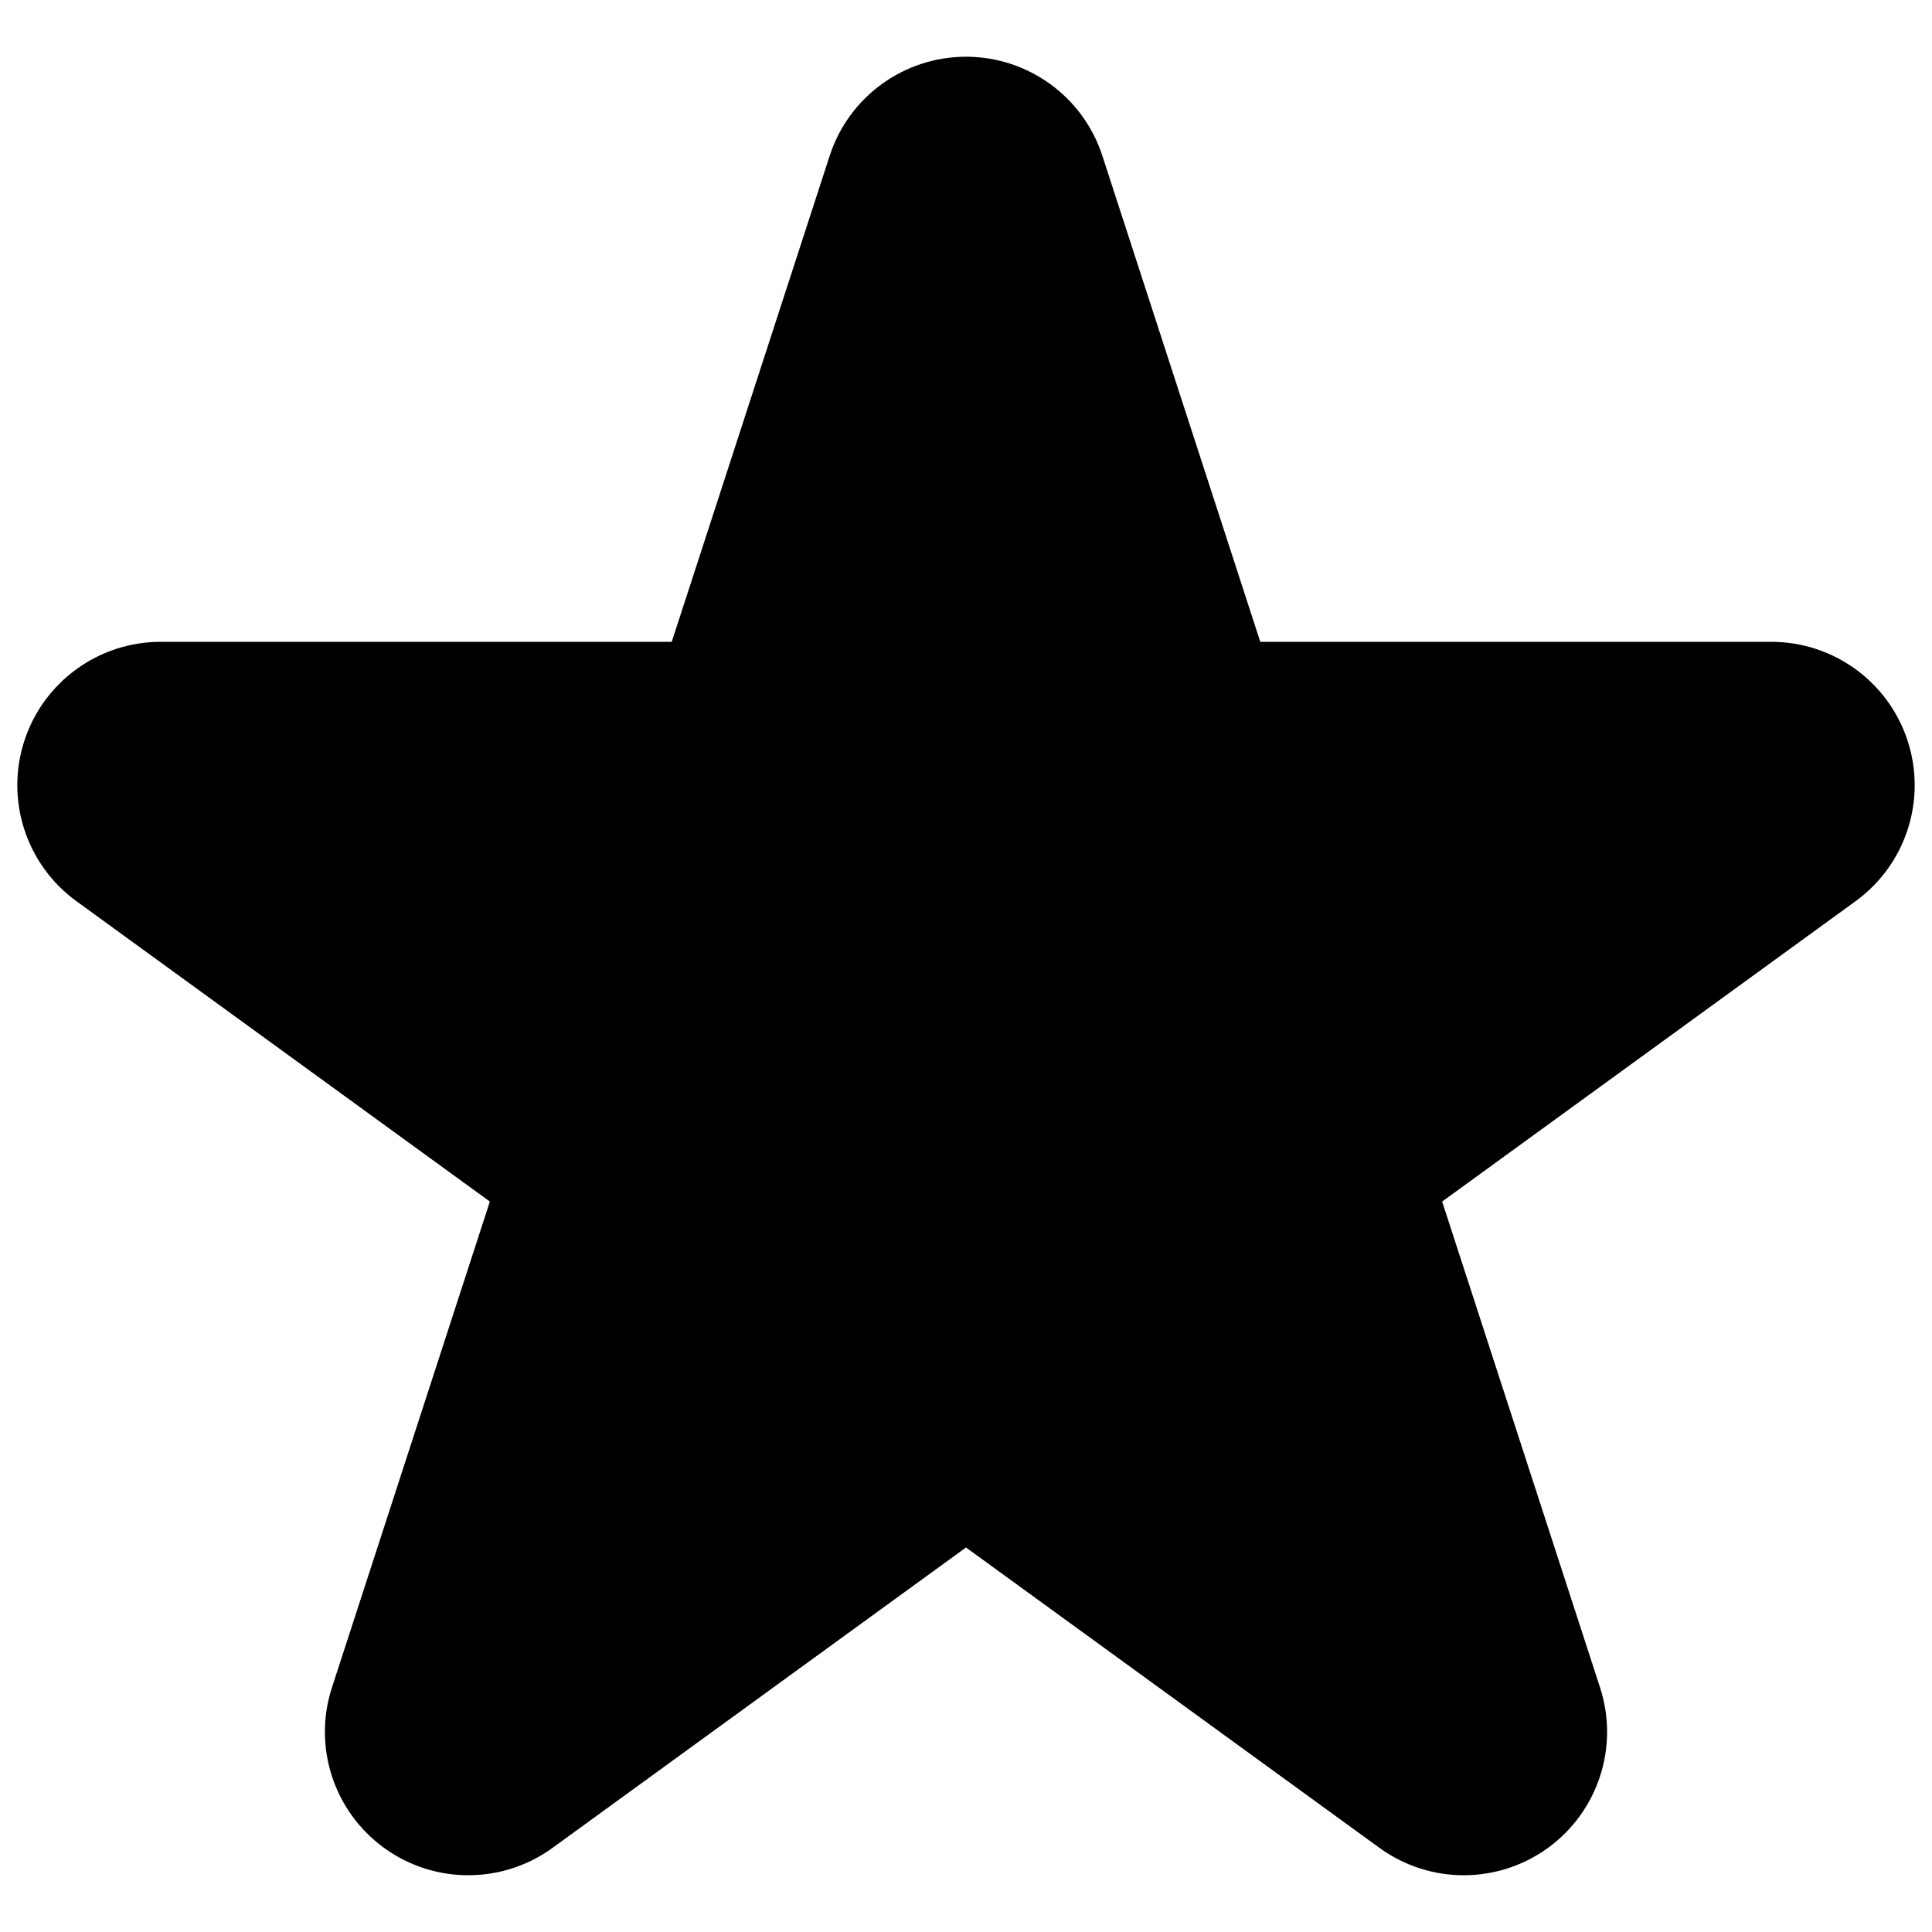 <?xml version="1.0" encoding="UTF-8"?>
<!-- The Best Svg Icon site in the world: iconSvg.co, Visit us! https://iconsvg.co -->
<svg width="800px" height="800px" version="1.1" viewBox="144 144 512 512" xmlns="http://www.w3.org/2000/svg">
 <defs>
  <clipPath id="a">
   <path d="m148.59 159h502.83v482h-502.83z"/>
  </clipPath>
 </defs>
 <g clip-path="url(#a)">
  <path d="m322.02 314.09 41.852-128.8c5.086-15.656 19.672-26.254 36.133-26.254s31.047 10.598 36.133 26.254l41.852 128.8h135.43c16.461 0 31.047 10.598 36.133 26.254 5.086 15.652-0.484 32.801-13.801 42.477l-109.57 79.605 41.852 128.8c5.086 15.656-0.484 32.801-13.801 42.477-13.316 9.676-31.348 9.676-44.664 0l-109.57-79.605-109.57 79.605c-13.316 9.676-31.348 9.676-44.664 0-13.316-9.676-18.887-26.824-13.801-42.477l41.852-128.8-109.57-79.605c-13.316-9.676-18.887-26.824-13.801-42.477 5.086-15.656 19.672-26.254 36.133-26.254z" fill-rule="evenodd"/>
 </g>
</svg>
